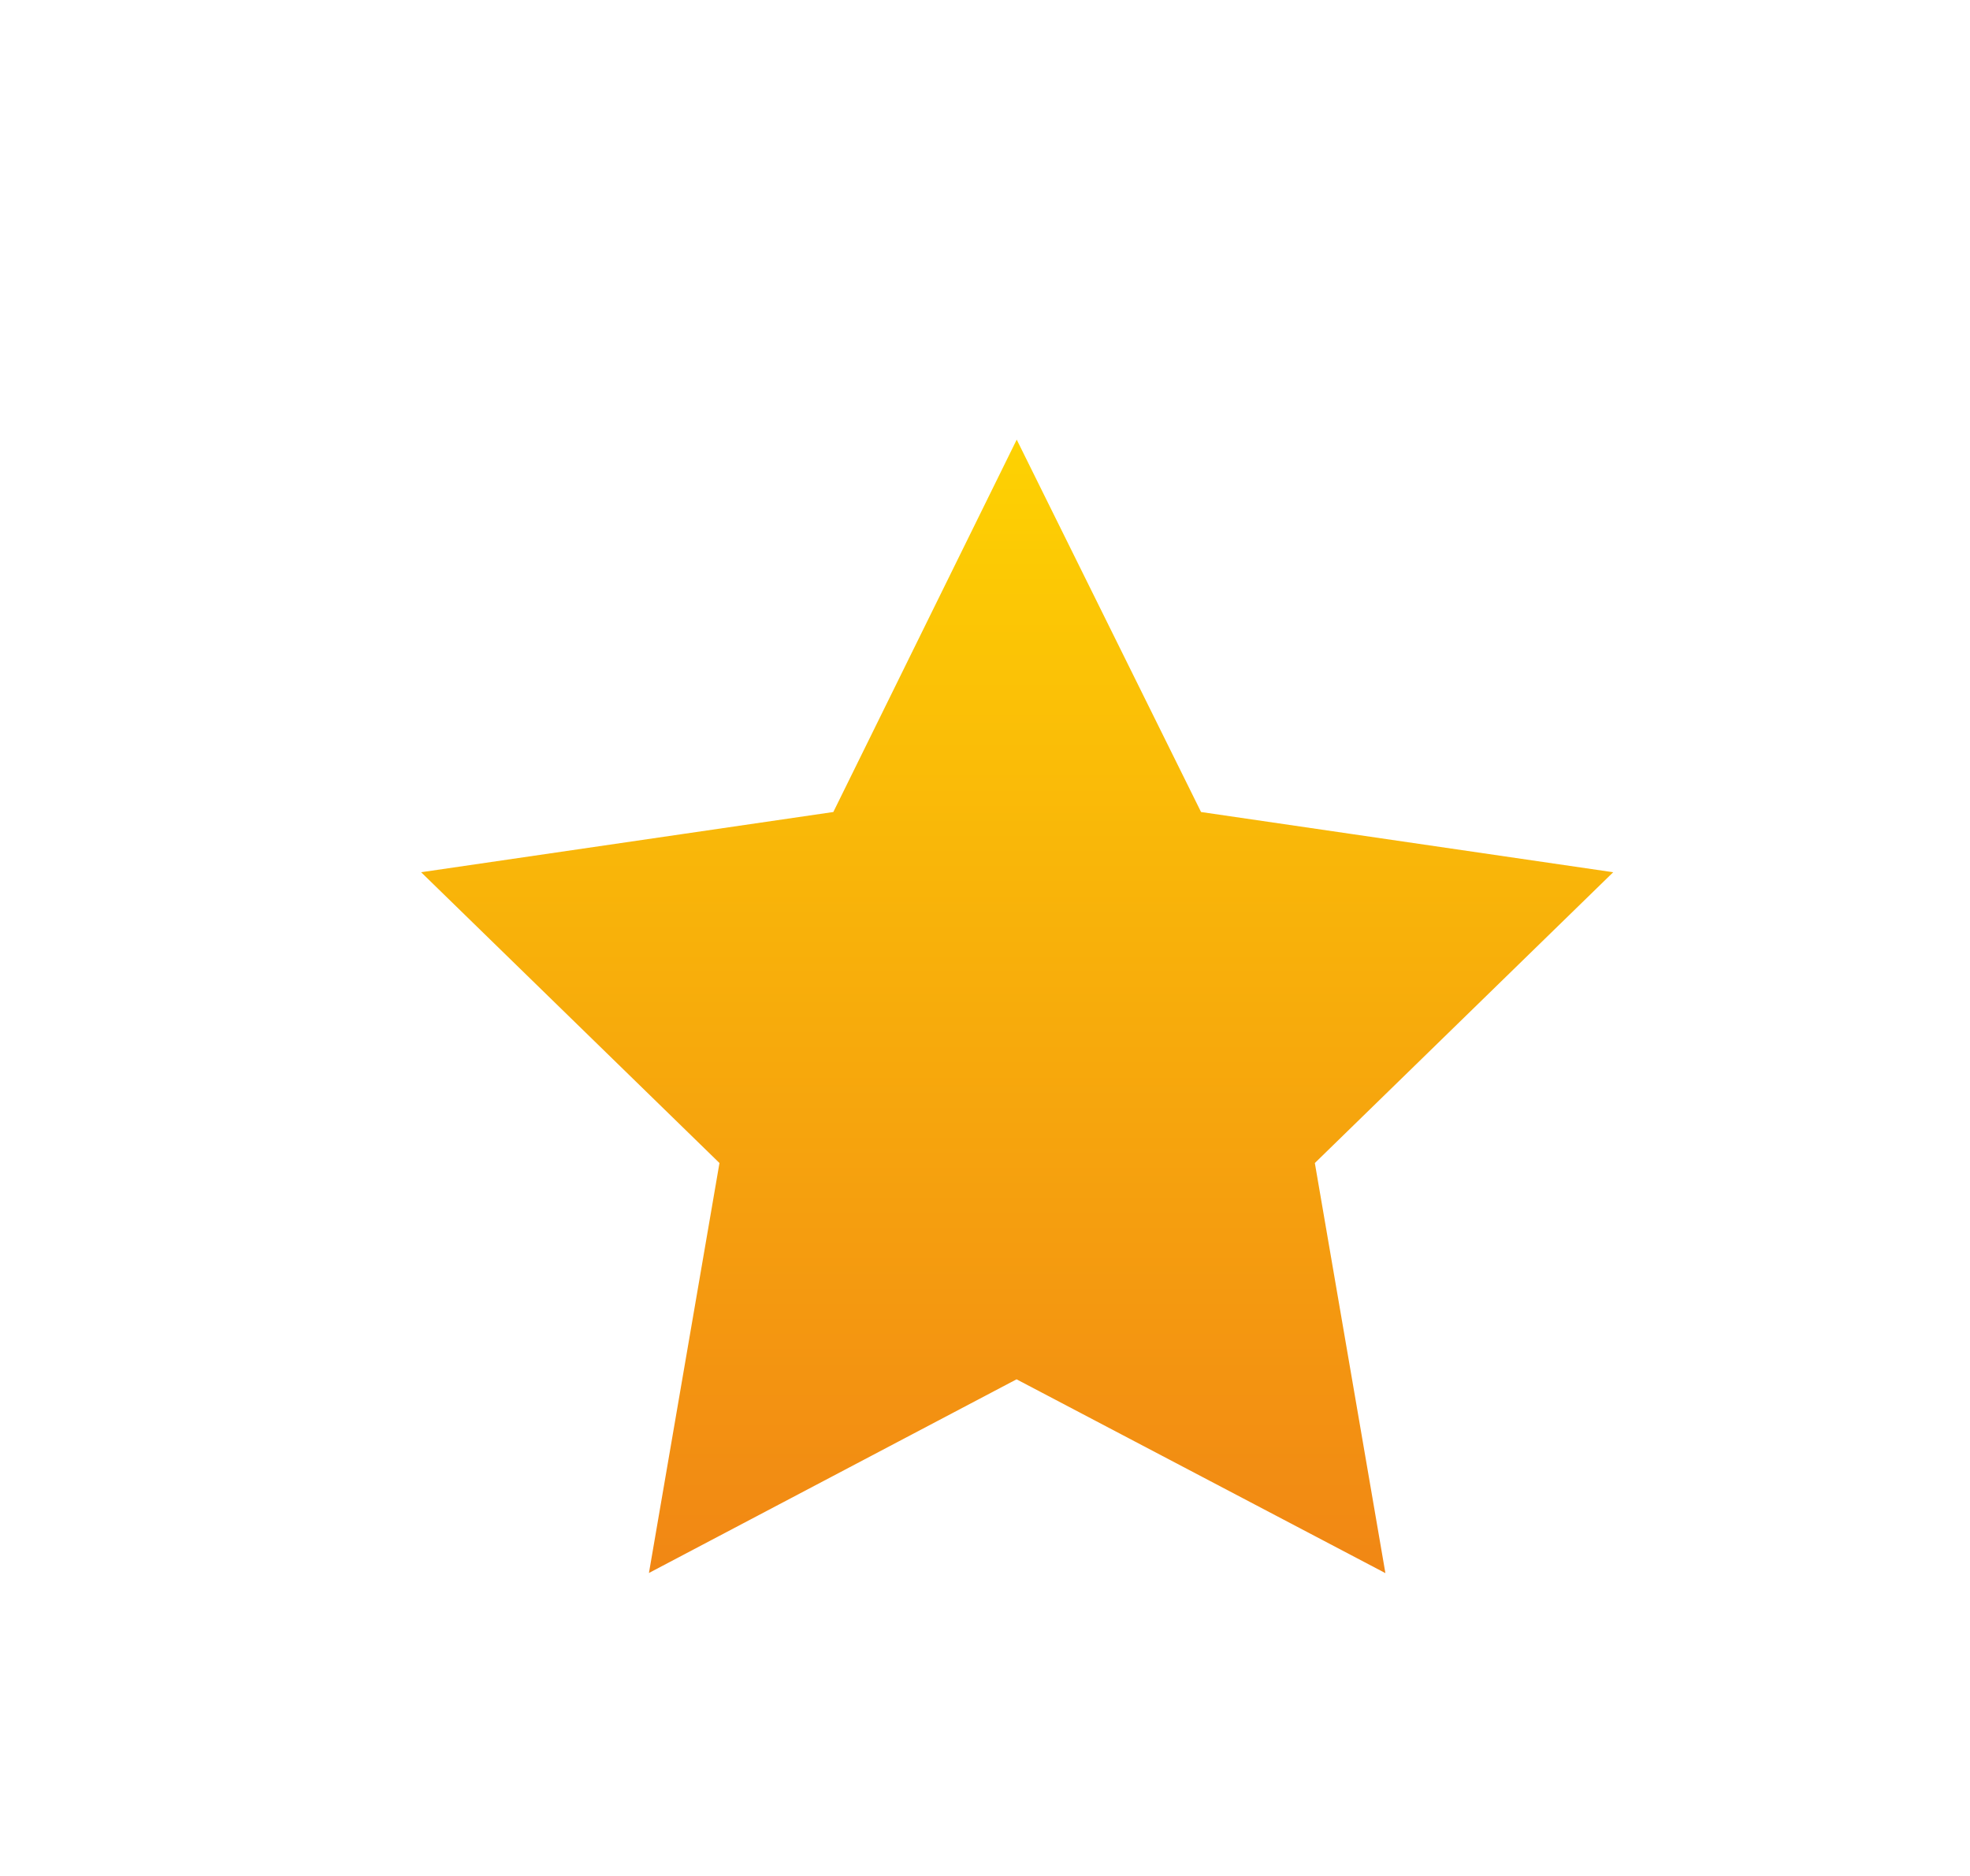 <?xml version="1.0" encoding="UTF-8"?><svg id="Layer_1" xmlns="http://www.w3.org/2000/svg" xmlns:xlink="http://www.w3.org/1999/xlink" viewBox="0 0 17.46 16.63"><defs><style>.cls-1{fill:url(#linear-gradient);filter:url(#drop-shadow-1);stroke:#fff;stroke-miterlimit:10;stroke-width:.98px;}</style><linearGradient id="linear-gradient" x1="8.44" y1="14.27" x2="8.44" y2="2.22" gradientUnits="userSpaceOnUse"><stop offset="0" stop-color="#f08016"/><stop offset="1" stop-color="#ffda00"/></linearGradient><filter id="drop-shadow-1" filterUnits="userSpaceOnUse"><feOffset dx=".57" dy=".57"/><feGaussianBlur result="blur" stdDeviation="0"/><feFlood flood-color="#282828" flood-opacity=".3"/><feComposite in2="blur" operator="in"/><feComposite in="SourceGraphic"/></filter></defs><polygon class="cls-1" points="8.44 2.22 10.4 6.18 14.78 6.82 11.61 9.91 12.36 14.27 8.44 12.21 4.53 14.27 5.28 9.91 2.11 6.82 6.49 6.18 8.44 2.22"/></svg>